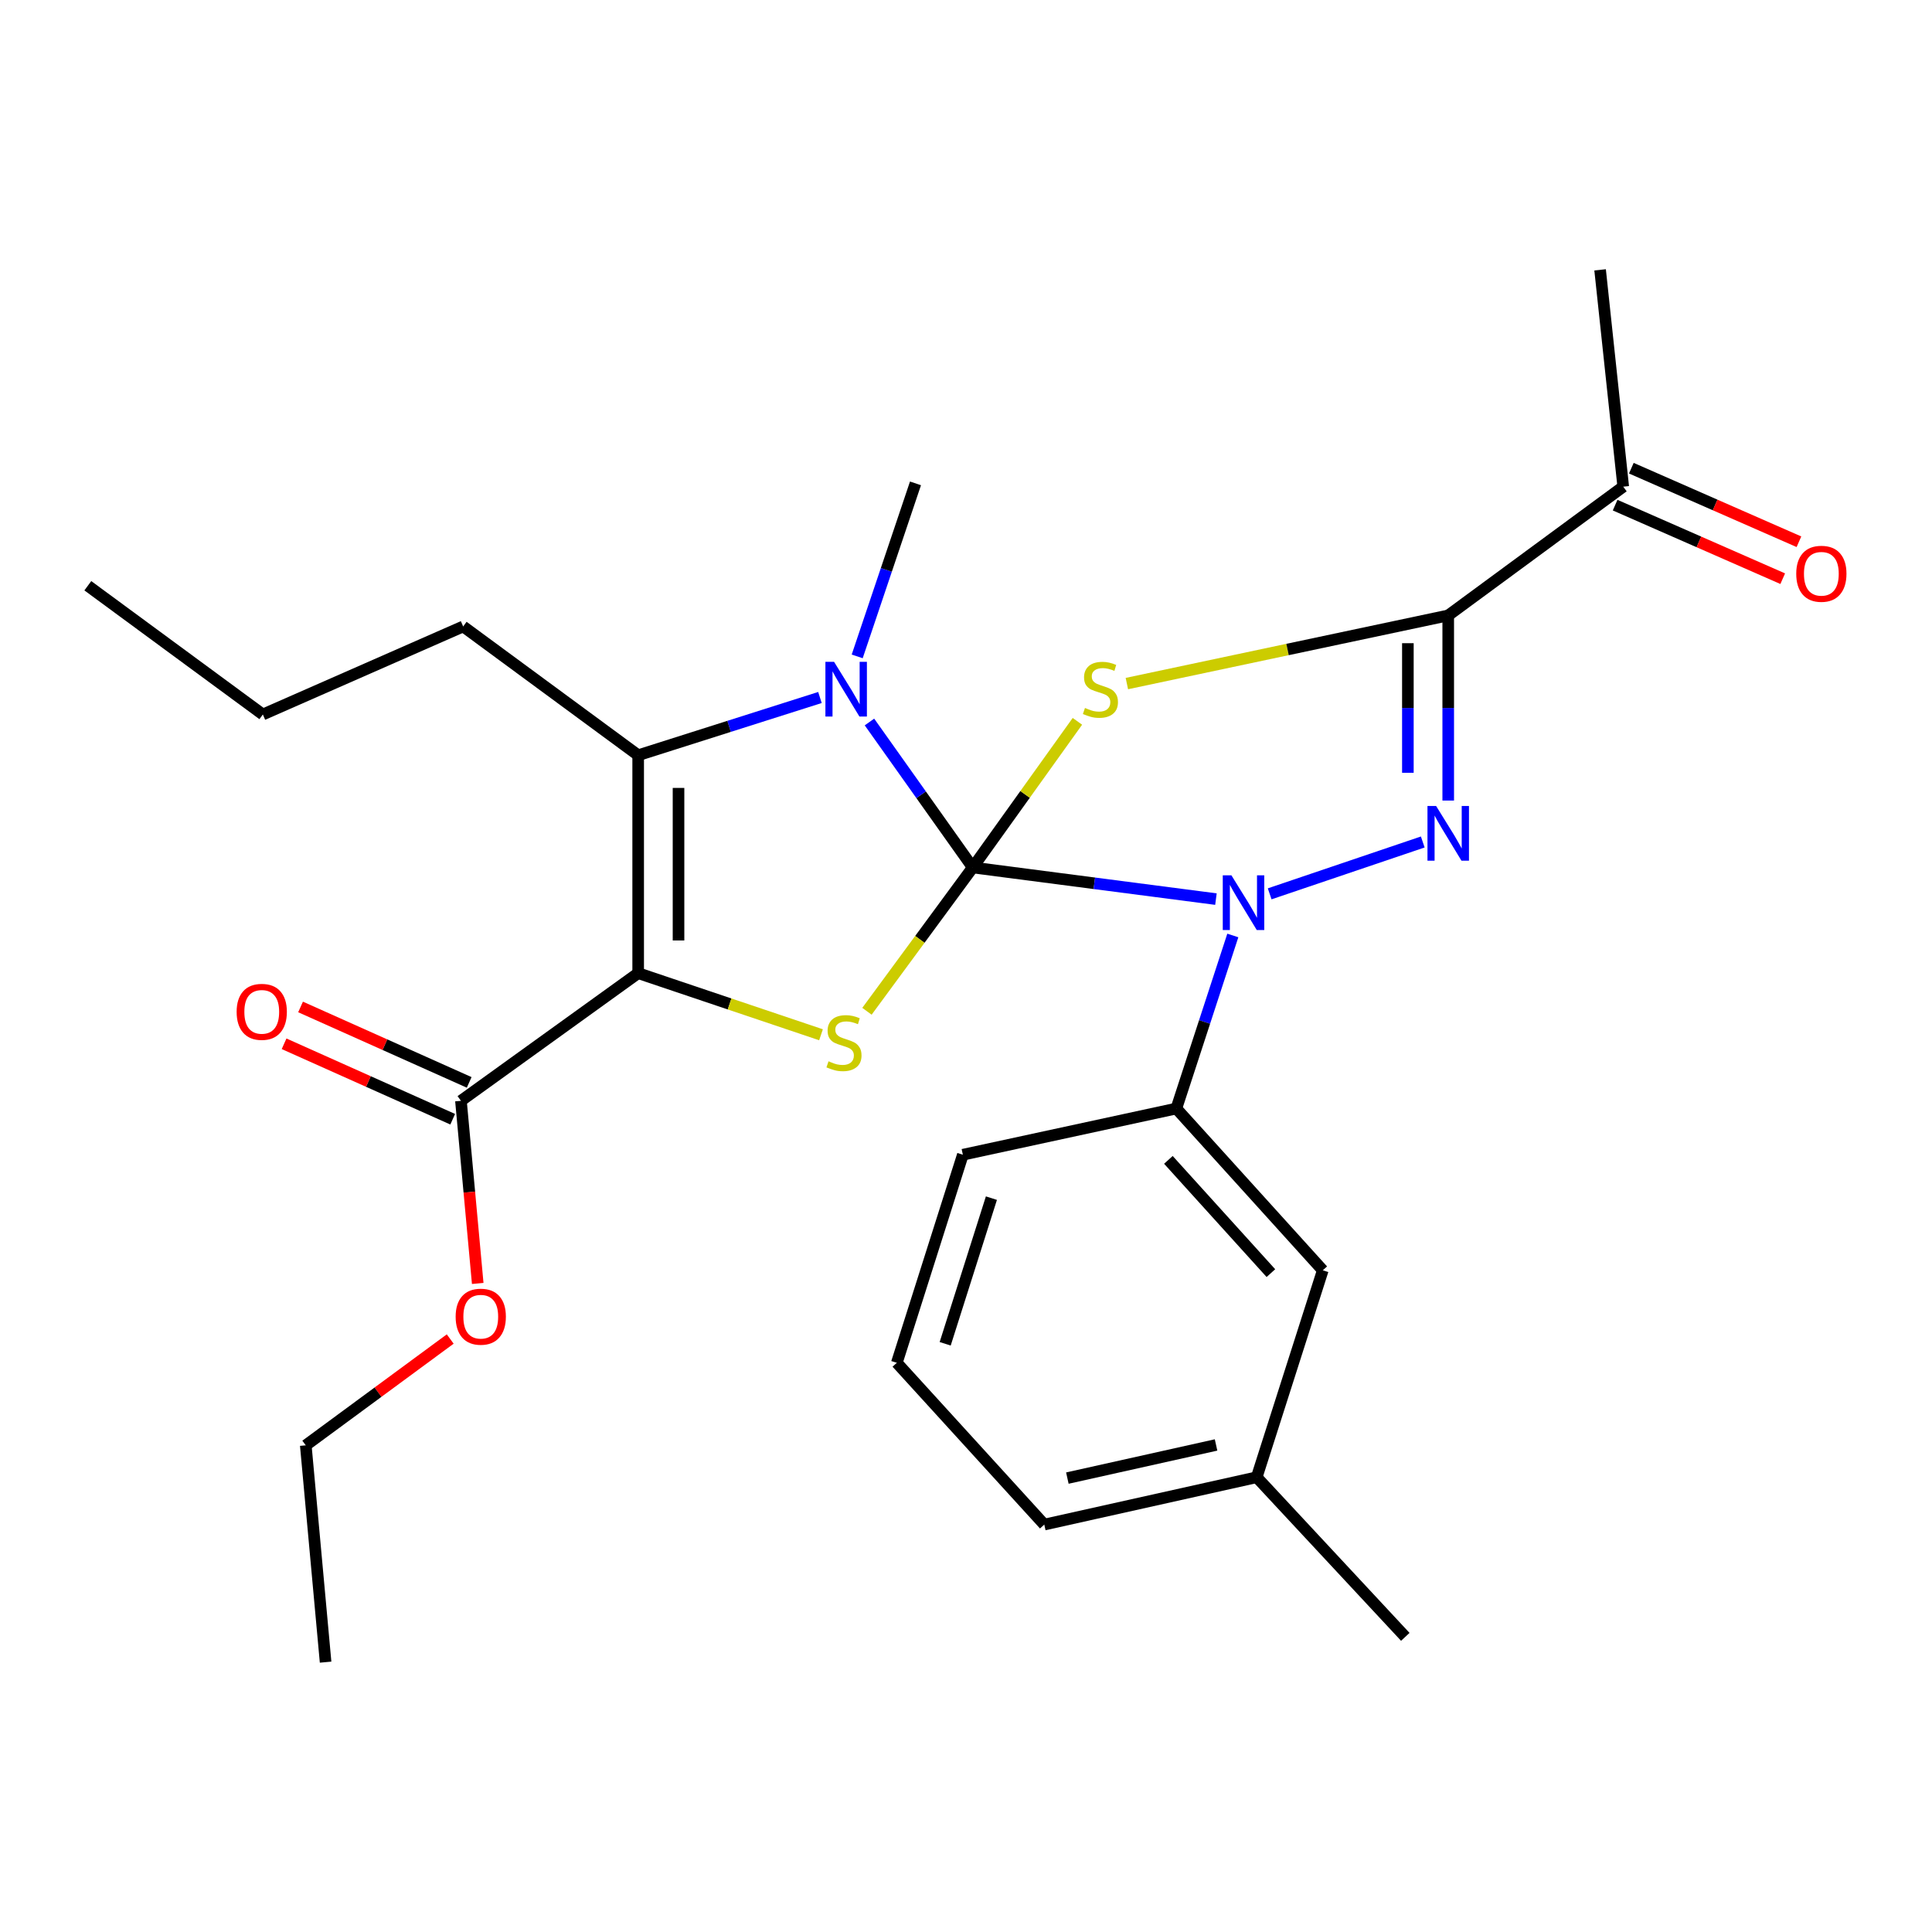 <?xml version='1.0' encoding='iso-8859-1'?>
<svg version='1.1' baseProfile='full'
              xmlns='http://www.w3.org/2000/svg'
                      xmlns:rdkit='http://www.rdkit.org/xml'
                      xmlns:xlink='http://www.w3.org/1999/xlink'
                  xml:space='preserve'
width='1000px' height='1000px' viewBox='0 0 1000 1000'>
<!-- END OF HEADER -->
<rect style='opacity:1.0;fill:#FFFFFF;stroke:none' width='1000' height='1000' x='0' y='0'> </rect>
<path class='bond-0' d='M 503.49,449.005 L 530.576,411.182' style='fill:none;fill-rule:evenodd;stroke:#000000;stroke-width:6px;stroke-linecap:butt;stroke-linejoin:miter;stroke-opacity:1' />
<path class='bond-0' d='M 530.576,411.182 L 557.662,373.358' style='fill:none;fill-rule:evenodd;stroke:#CCCC00;stroke-width:6px;stroke-linecap:butt;stroke-linejoin:miter;stroke-opacity:1' />
<path class='bond-1' d='M 503.49,449.005 L 566.429,457.191' style='fill:none;fill-rule:evenodd;stroke:#000000;stroke-width:6px;stroke-linecap:butt;stroke-linejoin:miter;stroke-opacity:1' />
<path class='bond-1' d='M 566.429,457.191 L 629.368,465.377' style='fill:none;fill-rule:evenodd;stroke:#0000FF;stroke-width:6px;stroke-linecap:butt;stroke-linejoin:miter;stroke-opacity:1' />
<path class='bond-4' d='M 503.49,449.005 L 476.76,411.355' style='fill:none;fill-rule:evenodd;stroke:#000000;stroke-width:6px;stroke-linecap:butt;stroke-linejoin:miter;stroke-opacity:1' />
<path class='bond-4' d='M 476.76,411.355 L 450.031,373.705' style='fill:none;fill-rule:evenodd;stroke:#0000FF;stroke-width:6px;stroke-linecap:butt;stroke-linejoin:miter;stroke-opacity:1' />
<path class='bond-5' d='M 503.49,449.005 L 476.113,486.221' style='fill:none;fill-rule:evenodd;stroke:#000000;stroke-width:6px;stroke-linecap:butt;stroke-linejoin:miter;stroke-opacity:1' />
<path class='bond-5' d='M 476.113,486.221 L 448.735,523.436' style='fill:none;fill-rule:evenodd;stroke:#CCCC00;stroke-width:6px;stroke-linecap:butt;stroke-linejoin:miter;stroke-opacity:1' />
<path class='bond-6' d='M 583.261,353.815 L 666.43,336.179' style='fill:none;fill-rule:evenodd;stroke:#CCCC00;stroke-width:6px;stroke-linecap:butt;stroke-linejoin:miter;stroke-opacity:1' />
<path class='bond-6' d='M 666.43,336.179 L 749.599,318.542' style='fill:none;fill-rule:evenodd;stroke:#000000;stroke-width:6px;stroke-linecap:butt;stroke-linejoin:miter;stroke-opacity:1' />
<path class='bond-3' d='M 657.178,462.649 L 736.42,435.81' style='fill:none;fill-rule:evenodd;stroke:#0000FF;stroke-width:6px;stroke-linecap:butt;stroke-linejoin:miter;stroke-opacity:1' />
<path class='bond-9' d='M 638.105,484.195 L 623.486,528.983' style='fill:none;fill-rule:evenodd;stroke:#0000FF;stroke-width:6px;stroke-linecap:butt;stroke-linejoin:miter;stroke-opacity:1' />
<path class='bond-9' d='M 623.486,528.983 L 608.868,573.771' style='fill:none;fill-rule:evenodd;stroke:#000000;stroke-width:6px;stroke-linecap:butt;stroke-linejoin:miter;stroke-opacity:1' />
<path class='bond-2' d='M 330.317,503.701 L 377.635,519.647' style='fill:none;fill-rule:evenodd;stroke:#000000;stroke-width:6px;stroke-linecap:butt;stroke-linejoin:miter;stroke-opacity:1' />
<path class='bond-2' d='M 377.635,519.647 L 424.953,535.594' style='fill:none;fill-rule:evenodd;stroke:#CCCC00;stroke-width:6px;stroke-linecap:butt;stroke-linejoin:miter;stroke-opacity:1' />
<path class='bond-8' d='M 330.317,503.701 L 238.585,569.78' style='fill:none;fill-rule:evenodd;stroke:#000000;stroke-width:6px;stroke-linecap:butt;stroke-linejoin:miter;stroke-opacity:1' />
<path class='bond-27' d='M 330.317,503.701 L 330.317,390.91' style='fill:none;fill-rule:evenodd;stroke:#000000;stroke-width:6px;stroke-linecap:butt;stroke-linejoin:miter;stroke-opacity:1' />
<path class='bond-27' d='M 351.202,486.783 L 351.202,407.828' style='fill:none;fill-rule:evenodd;stroke:#000000;stroke-width:6px;stroke-linecap:butt;stroke-linejoin:miter;stroke-opacity:1' />
<path class='bond-28' d='M 749.599,414.366 L 749.599,366.454' style='fill:none;fill-rule:evenodd;stroke:#0000FF;stroke-width:6px;stroke-linecap:butt;stroke-linejoin:miter;stroke-opacity:1' />
<path class='bond-28' d='M 749.599,366.454 L 749.599,318.542' style='fill:none;fill-rule:evenodd;stroke:#000000;stroke-width:6px;stroke-linecap:butt;stroke-linejoin:miter;stroke-opacity:1' />
<path class='bond-28' d='M 728.714,399.992 L 728.714,366.454' style='fill:none;fill-rule:evenodd;stroke:#0000FF;stroke-width:6px;stroke-linecap:butt;stroke-linejoin:miter;stroke-opacity:1' />
<path class='bond-28' d='M 728.714,366.454 L 728.714,332.916' style='fill:none;fill-rule:evenodd;stroke:#000000;stroke-width:6px;stroke-linecap:butt;stroke-linejoin:miter;stroke-opacity:1' />
<path class='bond-7' d='M 424.405,361.024 L 377.361,375.967' style='fill:none;fill-rule:evenodd;stroke:#0000FF;stroke-width:6px;stroke-linecap:butt;stroke-linejoin:miter;stroke-opacity:1' />
<path class='bond-7' d='M 377.361,375.967 L 330.317,390.91' style='fill:none;fill-rule:evenodd;stroke:#000000;stroke-width:6px;stroke-linecap:butt;stroke-linejoin:miter;stroke-opacity:1' />
<path class='bond-14' d='M 443.686,339.746 L 458.771,294.968' style='fill:none;fill-rule:evenodd;stroke:#0000FF;stroke-width:6px;stroke-linecap:butt;stroke-linejoin:miter;stroke-opacity:1' />
<path class='bond-14' d='M 458.771,294.968 L 473.856,250.19' style='fill:none;fill-rule:evenodd;stroke:#000000;stroke-width:6px;stroke-linecap:butt;stroke-linejoin:miter;stroke-opacity:1' />
<path class='bond-10' d='M 749.599,318.542 L 840.183,251.895' style='fill:none;fill-rule:evenodd;stroke:#000000;stroke-width:6px;stroke-linecap:butt;stroke-linejoin:miter;stroke-opacity:1' />
<path class='bond-15' d='M 330.317,390.91 L 239.733,324.251' style='fill:none;fill-rule:evenodd;stroke:#000000;stroke-width:6px;stroke-linecap:butt;stroke-linejoin:miter;stroke-opacity:1' />
<path class='bond-12' d='M 242.85,560.248 L 199.21,540.721' style='fill:none;fill-rule:evenodd;stroke:#000000;stroke-width:6px;stroke-linecap:butt;stroke-linejoin:miter;stroke-opacity:1' />
<path class='bond-12' d='M 199.21,540.721 L 155.57,521.195' style='fill:none;fill-rule:evenodd;stroke:#FF0000;stroke-width:6px;stroke-linecap:butt;stroke-linejoin:miter;stroke-opacity:1' />
<path class='bond-12' d='M 234.32,579.312 L 190.68,559.785' style='fill:none;fill-rule:evenodd;stroke:#000000;stroke-width:6px;stroke-linecap:butt;stroke-linejoin:miter;stroke-opacity:1' />
<path class='bond-12' d='M 190.68,559.785 L 147.04,540.259' style='fill:none;fill-rule:evenodd;stroke:#FF0000;stroke-width:6px;stroke-linecap:butt;stroke-linejoin:miter;stroke-opacity:1' />
<path class='bond-16' d='M 238.585,569.78 L 242.927,617.046' style='fill:none;fill-rule:evenodd;stroke:#000000;stroke-width:6px;stroke-linecap:butt;stroke-linejoin:miter;stroke-opacity:1' />
<path class='bond-16' d='M 242.927,617.046 L 247.269,664.311' style='fill:none;fill-rule:evenodd;stroke:#FF0000;stroke-width:6px;stroke-linecap:butt;stroke-linejoin:miter;stroke-opacity:1' />
<path class='bond-11' d='M 608.868,573.771 L 684.669,657.509' style='fill:none;fill-rule:evenodd;stroke:#000000;stroke-width:6px;stroke-linecap:butt;stroke-linejoin:miter;stroke-opacity:1' />
<path class='bond-11' d='M 604.754,600.348 L 657.816,658.965' style='fill:none;fill-rule:evenodd;stroke:#000000;stroke-width:6px;stroke-linecap:butt;stroke-linejoin:miter;stroke-opacity:1' />
<path class='bond-18' d='M 608.868,573.771 L 498.373,597.685' style='fill:none;fill-rule:evenodd;stroke:#000000;stroke-width:6px;stroke-linecap:butt;stroke-linejoin:miter;stroke-opacity:1' />
<path class='bond-13' d='M 835.986,261.458 L 879.359,280.494' style='fill:none;fill-rule:evenodd;stroke:#000000;stroke-width:6px;stroke-linecap:butt;stroke-linejoin:miter;stroke-opacity:1' />
<path class='bond-13' d='M 879.359,280.494 L 922.733,299.531' style='fill:none;fill-rule:evenodd;stroke:#FF0000;stroke-width:6px;stroke-linecap:butt;stroke-linejoin:miter;stroke-opacity:1' />
<path class='bond-13' d='M 844.38,242.333 L 887.753,261.37' style='fill:none;fill-rule:evenodd;stroke:#000000;stroke-width:6px;stroke-linecap:butt;stroke-linejoin:miter;stroke-opacity:1' />
<path class='bond-13' d='M 887.753,261.37 L 931.126,280.406' style='fill:none;fill-rule:evenodd;stroke:#FF0000;stroke-width:6px;stroke-linecap:butt;stroke-linejoin:miter;stroke-opacity:1' />
<path class='bond-20' d='M 840.183,251.895 L 828.209,139.672' style='fill:none;fill-rule:evenodd;stroke:#000000;stroke-width:6px;stroke-linecap:butt;stroke-linejoin:miter;stroke-opacity:1' />
<path class='bond-17' d='M 684.669,657.509 L 650.464,764.616' style='fill:none;fill-rule:evenodd;stroke:#000000;stroke-width:6px;stroke-linecap:butt;stroke-linejoin:miter;stroke-opacity:1' />
<path class='bond-24' d='M 239.733,324.251 L 136.05,369.816' style='fill:none;fill-rule:evenodd;stroke:#000000;stroke-width:6px;stroke-linecap:butt;stroke-linejoin:miter;stroke-opacity:1' />
<path class='bond-22' d='M 233.03,693.073 L 195.65,720.589' style='fill:none;fill-rule:evenodd;stroke:#FF0000;stroke-width:6px;stroke-linecap:butt;stroke-linejoin:miter;stroke-opacity:1' />
<path class='bond-22' d='M 195.65,720.589 L 158.269,748.105' style='fill:none;fill-rule:evenodd;stroke:#000000;stroke-width:6px;stroke-linecap:butt;stroke-linejoin:miter;stroke-opacity:1' />
<path class='bond-23' d='M 650.464,764.616 L 727.38,847.228' style='fill:none;fill-rule:evenodd;stroke:#000000;stroke-width:6px;stroke-linecap:butt;stroke-linejoin:miter;stroke-opacity:1' />
<path class='bond-29' d='M 650.464,764.616 L 540.515,789.121' style='fill:none;fill-rule:evenodd;stroke:#000000;stroke-width:6px;stroke-linecap:butt;stroke-linejoin:miter;stroke-opacity:1' />
<path class='bond-29' d='M 629.428,747.906 L 552.464,765.06' style='fill:none;fill-rule:evenodd;stroke:#000000;stroke-width:6px;stroke-linecap:butt;stroke-linejoin:miter;stroke-opacity:1' />
<path class='bond-19' d='M 498.373,597.685 L 464.191,705.383' style='fill:none;fill-rule:evenodd;stroke:#000000;stroke-width:6px;stroke-linecap:butt;stroke-linejoin:miter;stroke-opacity:1' />
<path class='bond-19' d='M 513.153,620.158 L 489.225,695.546' style='fill:none;fill-rule:evenodd;stroke:#000000;stroke-width:6px;stroke-linecap:butt;stroke-linejoin:miter;stroke-opacity:1' />
<path class='bond-21' d='M 464.191,705.383 L 540.515,789.121' style='fill:none;fill-rule:evenodd;stroke:#000000;stroke-width:6px;stroke-linecap:butt;stroke-linejoin:miter;stroke-opacity:1' />
<path class='bond-25' d='M 158.269,748.105 L 168.526,860.328' style='fill:none;fill-rule:evenodd;stroke:#000000;stroke-width:6px;stroke-linecap:butt;stroke-linejoin:miter;stroke-opacity:1' />
<path class='bond-26' d='M 136.05,369.816 L 45.455,303.18' style='fill:none;fill-rule:evenodd;stroke:#000000;stroke-width:6px;stroke-linecap:butt;stroke-linejoin:miter;stroke-opacity:1' />
<path  class='atom-1' d='M 561.58 366.436
Q 561.9 366.556, 563.22 367.116
Q 564.54 367.676, 565.98 368.036
Q 567.46 368.356, 568.9 368.356
Q 571.58 368.356, 573.14 367.076
Q 574.7 365.756, 574.7 363.476
Q 574.7 361.916, 573.9 360.956
Q 573.14 359.996, 571.94 359.476
Q 570.74 358.956, 568.74 358.356
Q 566.22 357.596, 564.7 356.876
Q 563.22 356.156, 562.14 354.636
Q 561.1 353.116, 561.1 350.556
Q 561.1 346.996, 563.5 344.796
Q 565.94 342.596, 570.74 342.596
Q 574.02 342.596, 577.74 344.156
L 576.82 347.236
Q 573.42 345.836, 570.86 345.836
Q 568.1 345.836, 566.58 346.996
Q 565.06 348.116, 565.1 350.076
Q 565.1 351.596, 565.86 352.516
Q 566.66 353.436, 567.78 353.956
Q 568.94 354.476, 570.86 355.076
Q 573.42 355.876, 574.94 356.676
Q 576.46 357.476, 577.54 359.116
Q 578.66 360.716, 578.66 363.476
Q 578.66 367.396, 576.02 369.516
Q 573.42 371.596, 569.06 371.596
Q 566.54 371.596, 564.62 371.036
Q 562.74 370.516, 560.5 369.596
L 561.58 366.436
' fill='#CCCC00'/>
<path  class='atom-2' d='M 637.382 453.073
L 646.662 468.073
Q 647.582 469.553, 649.062 472.233
Q 650.542 474.913, 650.622 475.073
L 650.622 453.073
L 654.382 453.073
L 654.382 481.393
L 650.502 481.393
L 640.542 464.993
Q 639.382 463.073, 638.142 460.873
Q 636.942 458.673, 636.582 457.993
L 636.582 481.393
L 632.902 481.393
L 632.902 453.073
L 637.382 453.073
' fill='#0000FF'/>
<path  class='atom-4' d='M 743.339 417.186
L 752.619 432.186
Q 753.539 433.666, 755.019 436.346
Q 756.499 439.026, 756.579 439.186
L 756.579 417.186
L 760.339 417.186
L 760.339 445.506
L 756.459 445.506
L 746.499 429.106
Q 745.339 427.186, 744.099 424.986
Q 742.899 422.786, 742.539 422.106
L 742.539 445.506
L 738.859 445.506
L 738.859 417.186
L 743.339 417.186
' fill='#0000FF'/>
<path  class='atom-5' d='M 431.709 342.556
L 440.989 357.556
Q 441.909 359.036, 443.389 361.716
Q 444.869 364.396, 444.949 364.556
L 444.949 342.556
L 448.709 342.556
L 448.709 370.876
L 444.829 370.876
L 434.869 354.476
Q 433.709 352.556, 432.469 350.356
Q 431.269 348.156, 430.909 347.476
L 430.909 370.876
L 427.229 370.876
L 427.229 342.556
L 431.709 342.556
' fill='#0000FF'/>
<path  class='atom-6' d='M 428.843 549.321
Q 429.163 549.441, 430.483 550.001
Q 431.803 550.561, 433.243 550.921
Q 434.723 551.241, 436.163 551.241
Q 438.843 551.241, 440.403 549.961
Q 441.963 548.641, 441.963 546.361
Q 441.963 544.801, 441.163 543.841
Q 440.403 542.881, 439.203 542.361
Q 438.003 541.841, 436.003 541.241
Q 433.483 540.481, 431.963 539.761
Q 430.483 539.041, 429.403 537.521
Q 428.363 536.001, 428.363 533.441
Q 428.363 529.881, 430.763 527.681
Q 433.203 525.481, 438.003 525.481
Q 441.283 525.481, 445.003 527.041
L 444.083 530.121
Q 440.683 528.721, 438.123 528.721
Q 435.363 528.721, 433.843 529.881
Q 432.323 531.001, 432.363 532.961
Q 432.363 534.481, 433.123 535.401
Q 433.923 536.321, 435.043 536.841
Q 436.203 537.361, 438.123 537.961
Q 440.683 538.761, 442.203 539.561
Q 443.723 540.361, 444.803 542.001
Q 445.923 543.601, 445.923 546.361
Q 445.923 550.281, 443.283 552.401
Q 440.683 554.481, 436.323 554.481
Q 433.803 554.481, 431.883 553.921
Q 430.003 553.401, 427.763 552.481
L 428.843 549.321
' fill='#CCCC00'/>
<path  class='atom-13' d='M 122.481 523.727
Q 122.481 516.927, 125.841 513.127
Q 129.201 509.327, 135.481 509.327
Q 141.761 509.327, 145.121 513.127
Q 148.481 516.927, 148.481 523.727
Q 148.481 530.607, 145.081 534.527
Q 141.681 538.407, 135.481 538.407
Q 129.241 538.407, 125.841 534.527
Q 122.481 530.647, 122.481 523.727
M 135.481 535.207
Q 139.801 535.207, 142.121 532.327
Q 144.481 529.407, 144.481 523.727
Q 144.481 518.167, 142.121 515.367
Q 139.801 512.527, 135.481 512.527
Q 131.161 512.527, 128.801 515.327
Q 126.481 518.127, 126.481 523.727
Q 126.481 529.447, 128.801 532.327
Q 131.161 535.207, 135.481 535.207
' fill='#FF0000'/>
<path  class='atom-14' d='M 929.729 296.983
Q 929.729 290.183, 933.089 286.383
Q 936.449 282.583, 942.729 282.583
Q 949.009 282.583, 952.369 286.383
Q 955.729 290.183, 955.729 296.983
Q 955.729 303.863, 952.329 307.783
Q 948.929 311.663, 942.729 311.663
Q 936.489 311.663, 933.089 307.783
Q 929.729 303.903, 929.729 296.983
M 942.729 308.463
Q 947.049 308.463, 949.369 305.583
Q 951.729 302.663, 951.729 296.983
Q 951.729 291.423, 949.369 288.623
Q 947.049 285.783, 942.729 285.783
Q 938.409 285.783, 936.049 288.583
Q 933.729 291.383, 933.729 296.983
Q 933.729 302.703, 936.049 305.583
Q 938.409 308.463, 942.729 308.463
' fill='#FF0000'/>
<path  class='atom-17' d='M 235.842 681.514
Q 235.842 674.714, 239.202 670.914
Q 242.562 667.114, 248.842 667.114
Q 255.122 667.114, 258.482 670.914
Q 261.842 674.714, 261.842 681.514
Q 261.842 688.394, 258.442 692.314
Q 255.042 696.194, 248.842 696.194
Q 242.602 696.194, 239.202 692.314
Q 235.842 688.434, 235.842 681.514
M 248.842 692.994
Q 253.162 692.994, 255.482 690.114
Q 257.842 687.194, 257.842 681.514
Q 257.842 675.954, 255.482 673.154
Q 253.162 670.314, 248.842 670.314
Q 244.522 670.314, 242.162 673.114
Q 239.842 675.914, 239.842 681.514
Q 239.842 687.234, 242.162 690.114
Q 244.522 692.994, 248.842 692.994
' fill='#FF0000'/>
</svg>
